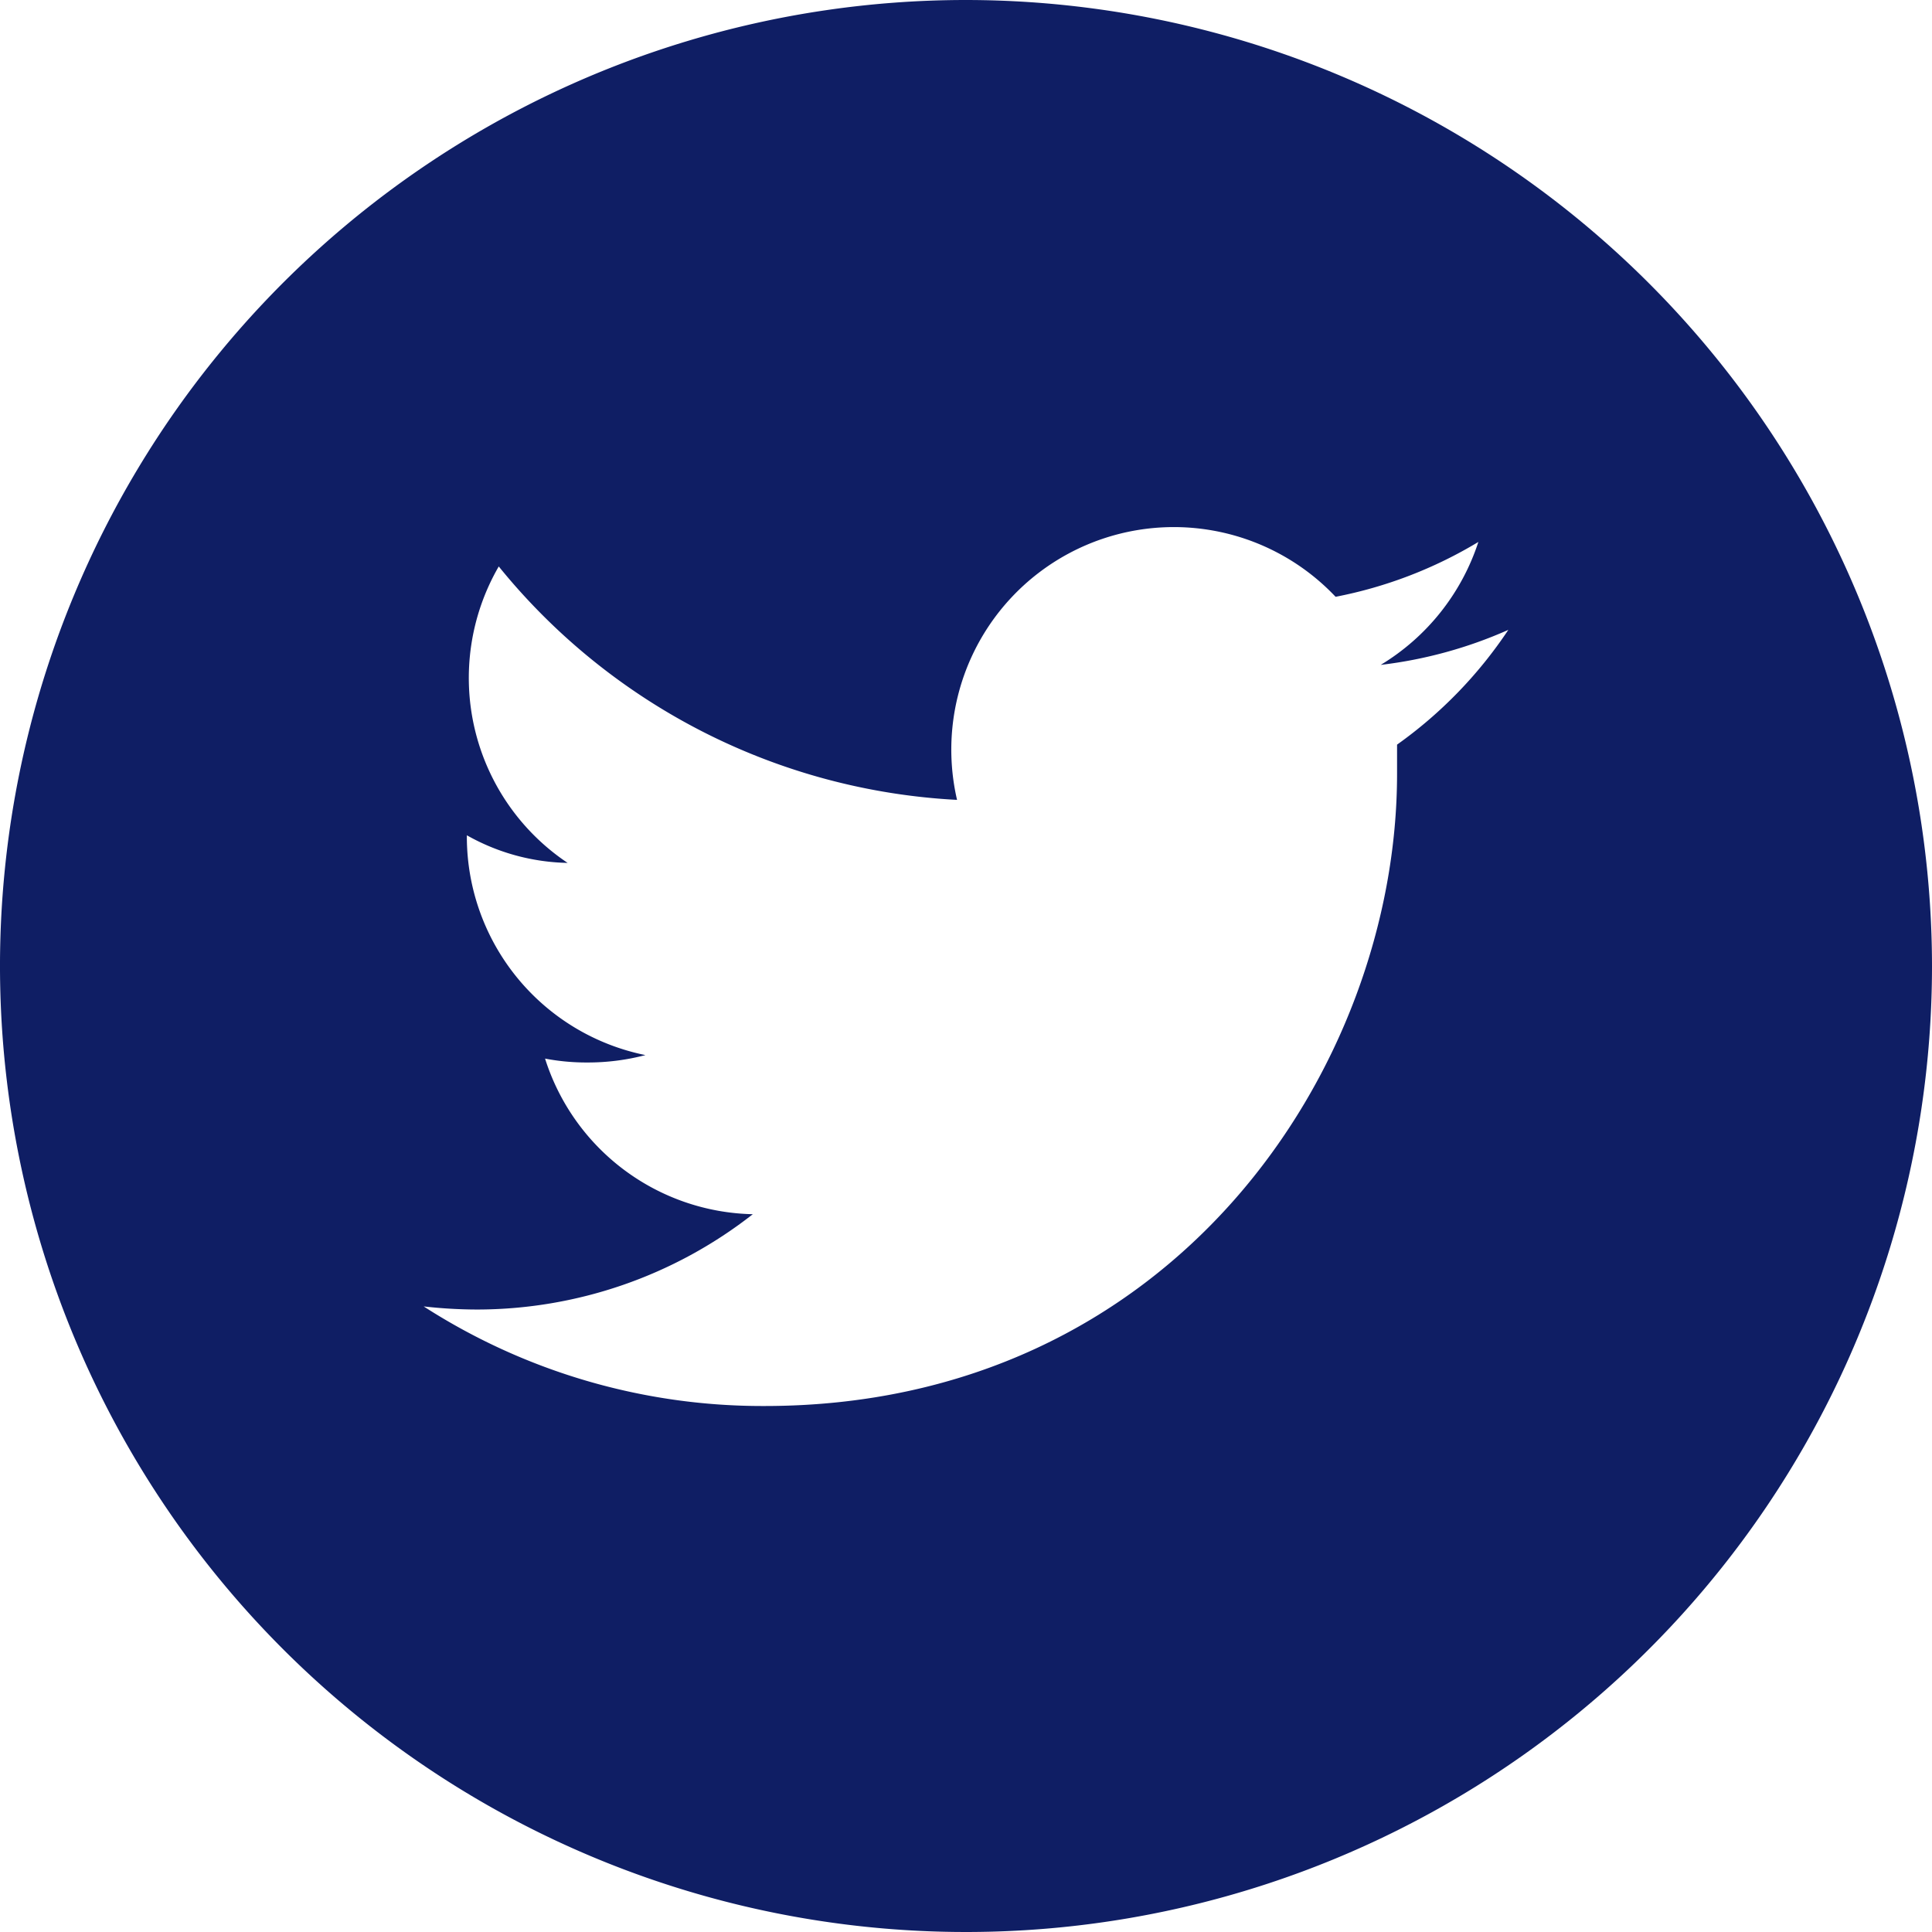 <svg xmlns="http://www.w3.org/2000/svg" viewBox="0 0 49.66 49.66"><defs><style>.cls-1{fill:#0f1e64;}</style></defs><title>twitter-social-icon</title><g id="Layer_2" data-name="Layer 2"><g id="Layer_1-2" data-name="Layer 1"><g id="Layer_1-2-2" data-name="Layer 1-2"><g id="Capa_1" data-name="Capa 1"><path class="cls-1" d="M24.84,0A24.83,24.83,0,1,0,49.66,24.84h0A24.85,24.85,0,0,0,24.84,0ZM35.91,19.14v.75c0,7.55-5.75,16.25-16.26,16.25a16.08,16.08,0,0,1-8.76-2.56,12.4,12.4,0,0,0,1.36.08,11.51,11.51,0,0,0,7.1-2.45,5.73,5.73,0,0,1-5.34-4,5.64,5.64,0,0,0,1.08.1,5.82,5.82,0,0,0,1.5-.19A5.73,5.73,0,0,1,12,21.54v-.07a5.47,5.47,0,0,0,2.59.71,5.72,5.72,0,0,1-1.77-7.62,16.25,16.25,0,0,0,11.78,6,5.72,5.72,0,0,1,9.73-5.22A11.23,11.23,0,0,0,38,13.93a5.79,5.79,0,0,1-2.51,3.16,11.34,11.34,0,0,0,3.28-.9A11.3,11.3,0,0,1,35.91,19.14Z"/></g></g></g></g></svg>